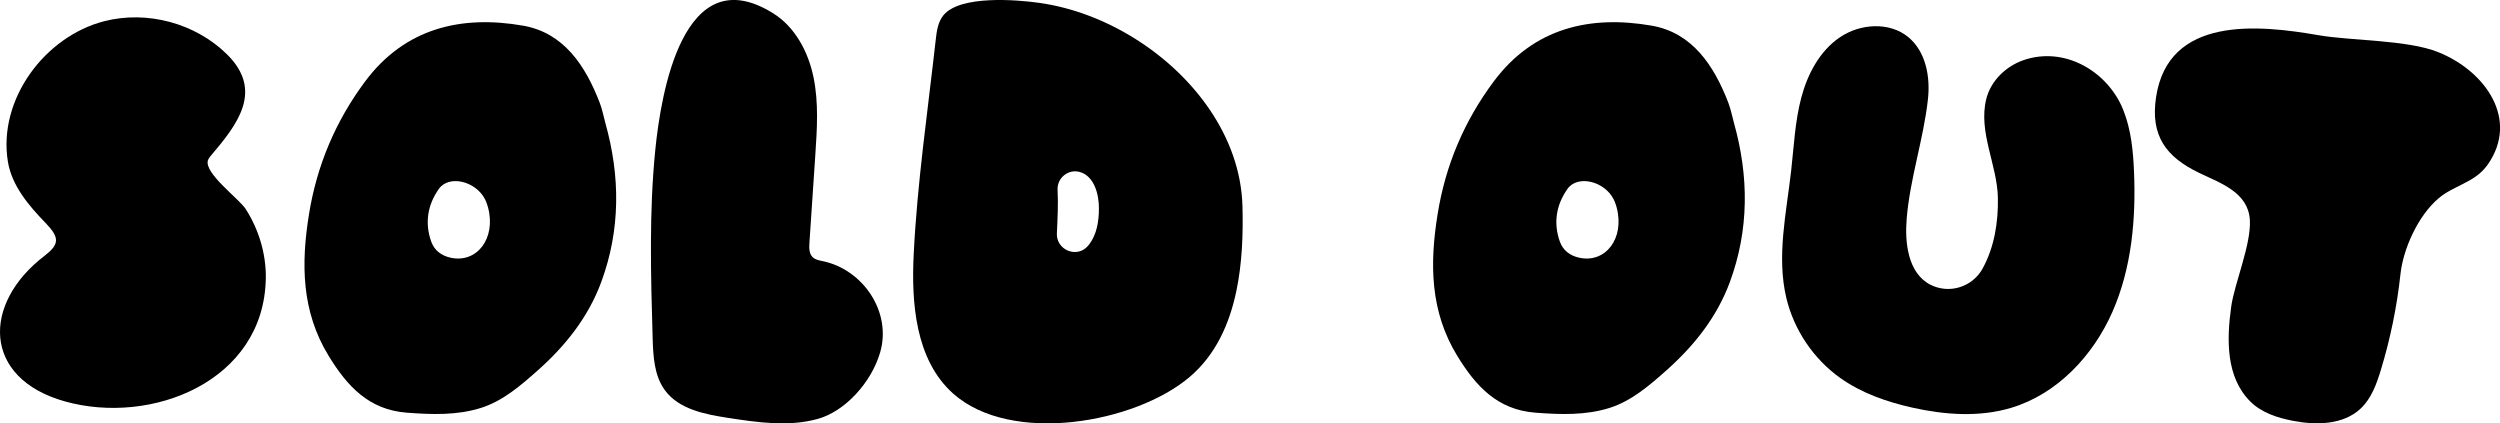 <?xml version="1.0" encoding="utf-8"?>
<!-- Generator: Adobe Illustrator 24.1.3, SVG Export Plug-In . SVG Version: 6.00 Build 0)  -->
<svg version="1.1" id="Layer_1" xmlns="http://www.w3.org/2000/svg" xmlns:xlink="http://www.w3.org/1999/xlink" x="0px" y="0px"
	 viewBox="0 0 576.7 97.65" style="enable-background:new 0 0 576.7 97.65;" xml:space="preserve">
<path d="M489.43,24.5c-3.84-8.38-13.41-13.78-22.6-10.64c-4.1,1.4-7.6,4.78-8.64,8.99c-1.88,7.59,2.52,15.18,2.68,22.7
	c0.12,5.66-0.8,11.45-3.53,16.41c-2.34,4.25-7.67,5.93-12.01,3.73c-5.29-2.69-5.94-9.9-5.5-15.2c0.76-9.35,3.89-18.33,4.91-27.63
	c0.57-5.17-0.5-10.94-4.5-14.27c-4.34-3.61-11.12-3.17-15.8,0c-4.68,3.17-7.49,8.51-8.93,13.97c-1.44,5.46-1.69,11.16-2.32,16.77
	c-1.11,9.8-3.4,19.79-1.12,29.39c1.75,7.37,6.25,14.05,12.41,18.45c4.92,3.51,10.76,5.54,16.65,6.86
	c7.52,1.68,15.49,2.26,22.87,0.03c10.57-3.2,18.84-12,23.29-22.11c4.45-10.11,5.45-21.42,4.98-32.46c-0.2-4.74-0.68-9.54-2.41-13.95
	C489.72,25.17,489.58,24.83,489.43,24.5z"/>
<path d="M61.31,64.34c-0.45,23.61-26.36,33.87-46.36,28.25c-19-5.34-19.13-22.53-4.69-33.57c3.41-2.63,3.59-4.14,0.25-7.59
	c-3.9-4.03-7.76-8.56-8.68-14.09C-0.55,22.96,10.35,8.4,24.05,4.89c9.9-2.54,21.05,0.47,28.32,7.65c8.5,8.39,2.4,16.16-3.68,23.32
	c-0.29,0.35-0.59,0.7-0.73,1.14c-0.91,2.94,7.22,8.89,8.7,11.19c3.06,4.77,4.76,10.44,4.66,16.11
	C61.31,64.32,61.31,64.33,61.31,64.34z"/>
<path d="M138.34,23.7c-3.28-8.52-8.28-16.15-17.68-17.78c-14.18-2.47-27.23,0.5-36.45,12.89C77.43,27.92,73.1,38.12,71.28,49.4
	c-1.84,11.4-1.77,22.41,4.55,32.72c4.25,6.93,9.21,12.41,18.03,13.08c5.79,0.44,11.62,0.63,17.08-1.1c5.06-1.6,9.18-5.16,13.19-8.73
	c6.41-5.71,11.61-12.29,14.57-20.32c4.45-12.07,4.4-24.39,0.93-36.73C139.22,26.78,138.91,25.19,138.34,23.7z M99.47,55.72
	c-1.53-4.32-0.82-8.48,1.76-12.14c2.32-3.29,8.5-1.83,10.65,2.38c0.38,0.75,0.6,1.58,0.69,1.85c1.94,7.25-2.63,12.99-8.66,11.63
	C101.79,58.96,100.2,57.76,99.47,55.72z"/>
<path d="M398.69,23.7c-3.28-8.52-8.28-16.15-17.68-17.78c-14.18-2.47-27.23,0.5-36.45,12.89c-6.79,9.11-11.12,19.31-12.93,30.59
	c-1.84,11.4-1.77,22.41,4.55,32.72c4.25,6.93,9.21,12.41,18.03,13.08c5.79,0.44,11.62,0.63,17.08-1.1c5.06-1.6,9.18-5.16,13.19-8.73
	c6.41-5.71,11.61-12.29,14.57-20.32c4.45-12.07,4.4-24.39,0.93-36.73C399.57,26.78,399.26,25.19,398.69,23.7z M359.82,55.72
	c-1.53-4.32-0.82-8.48,1.76-12.14c2.32-3.29,8.5-1.83,10.65,2.38c0.38,0.75,0.6,1.58,0.69,1.85c1.94,7.25-2.63,12.99-8.66,11.63
	C362.14,58.96,360.55,57.76,359.82,55.72z"/>
<path d="M573.48,38.48c-2.98,3.76-7.5,4.32-10.99,7.3c-4.67,3.98-8.11,11.56-8.75,17.44c-0.81,7.52-2.34,14.96-4.55,22.2
	c-0.98,3.22-2.19,6.53-4.64,8.83c-4,3.76-10.2,3.87-15.59,2.83c-3.58-0.69-7.24-1.86-9.83-4.43c-5.73-5.68-5.46-14.43-4.45-21.83
	c0.76-5.51,4.69-14.51,4.31-20.16c-0.43-6.35-6.85-8.44-11.71-10.79c-7.57-3.65-11.26-8.49-9.93-17.41
	c2.82-18.89,23.68-16.74,37.48-14.34c7.51,1.31,20.5,1.03,27.65,3.92c10.94,4.42,18.64,15.54,11.41,25.89
	C573.75,38.13,573.62,38.31,573.48,38.48z"/>
<path d="M203.03,81.3c-2.06,7.04-8.15,13.59-14.37,15.33c-6.71,1.87-13.86,0.82-20.75-0.24c-5.37-0.83-11.31-1.99-14.53-6.37
	c-2.49-3.38-2.7-7.87-2.83-12.07c-0.42-14.47-0.83-29.01,0.62-43.44c1.28-12.69,6.35-44.52,27.23-31.41
	c5.06,3.17,8.07,8.91,9.27,14.76s0.81,11.89,0.41,17.85c-0.45,6.76-0.9,13.52-1.36,20.29c-0.08,1.17-0.1,2.51,0.75,3.33
	c0.62,0.6,1.53,0.74,2.37,0.92C199.11,62.21,205.75,71.99,203.03,81.3z"/>
<path d="M286.61,47.51c-0.46-16.13-11.38-30.15-24.6-38.47c-6.76-4.26-14.41-7.28-22.34-8.39c-5.38-0.75-18.13-1.75-21.99,2.81
	c-1.32,1.57-1.6,3.73-1.83,5.77c-1.84,16.45-4.27,32.95-5.08,49.49c-0.54,10.97,0.33,24.3,9.15,32.11
	c13.35,11.83,41.88,6.83,54.5-3.86c5.95-5.04,9.16-12.11,10.78-19.81C286.54,60.78,286.79,53.96,286.61,47.51z M251.28,56.34
	c-0.12,0.16-0.25,0.31-0.38,0.46c-2.55,2.84-7.28,0.83-7.1-2.98c0.15-3.23,0.34-6.76,0.16-10c-0.15-2.71,2.39-4.85,5.03-4.17
	c0.02,0,0.03,0.01,0.05,0.01c3.32,0.9,4.48,5.04,4.46,8.48C253.49,51.02,253.02,54.04,251.28,56.34z"/>
</svg>
